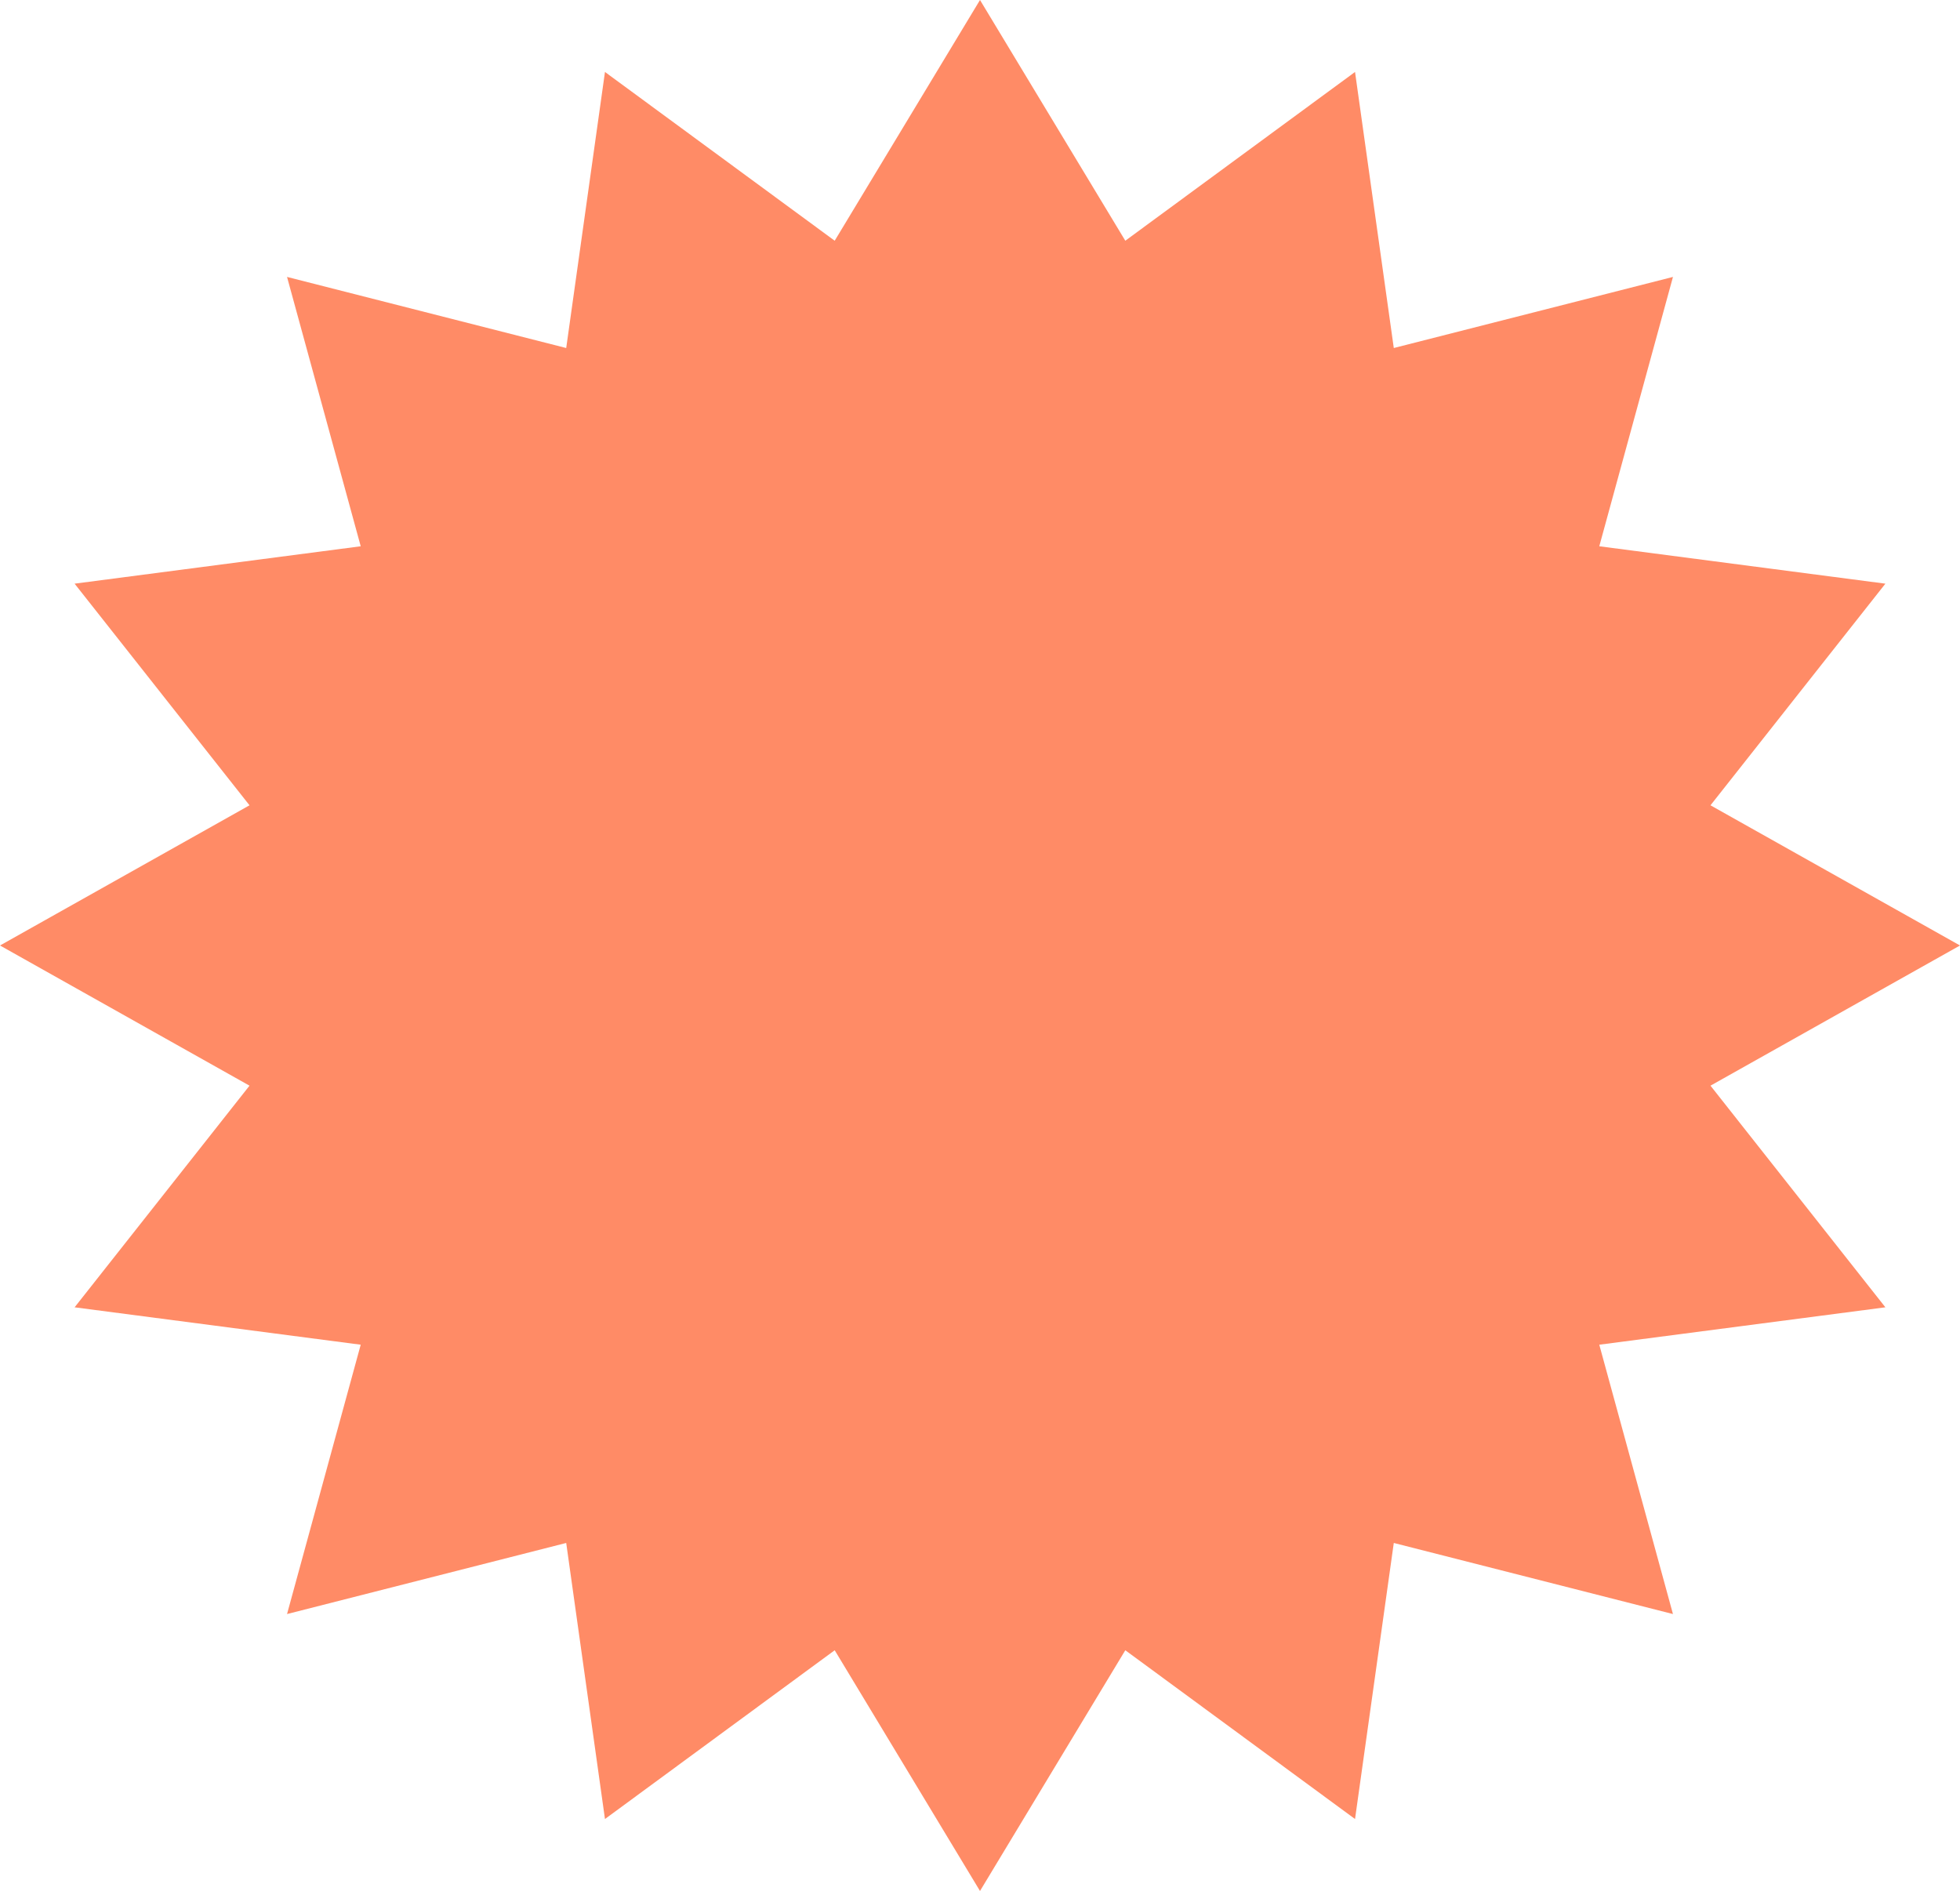 <?xml version="1.0" encoding="UTF-8"?> <svg xmlns="http://www.w3.org/2000/svg" width="1136" height="1096" viewBox="0 0 1136 1096" fill="none"> <path d="M568 0L652.217 139.523L785.364 41.714L807.829 201.71L969.637 160.505L926.929 316.616L1092.76 338.289L991.385 466.749L1136 548L991.385 629.251L1092.76 757.711L926.929 779.384L969.637 935.495L807.829 894.29L785.364 1054.29L652.217 956.477L568 1096L483.783 956.477L350.636 1054.29L328.171 894.29L166.363 935.495L209.071 779.384L43.236 757.711L144.615 629.251L0 548L144.615 466.749L43.236 338.289L209.071 316.616L166.363 160.505L328.171 201.71L350.636 41.714L483.783 139.523L568 0Z" fill="#FF8B66"></path> </svg> 